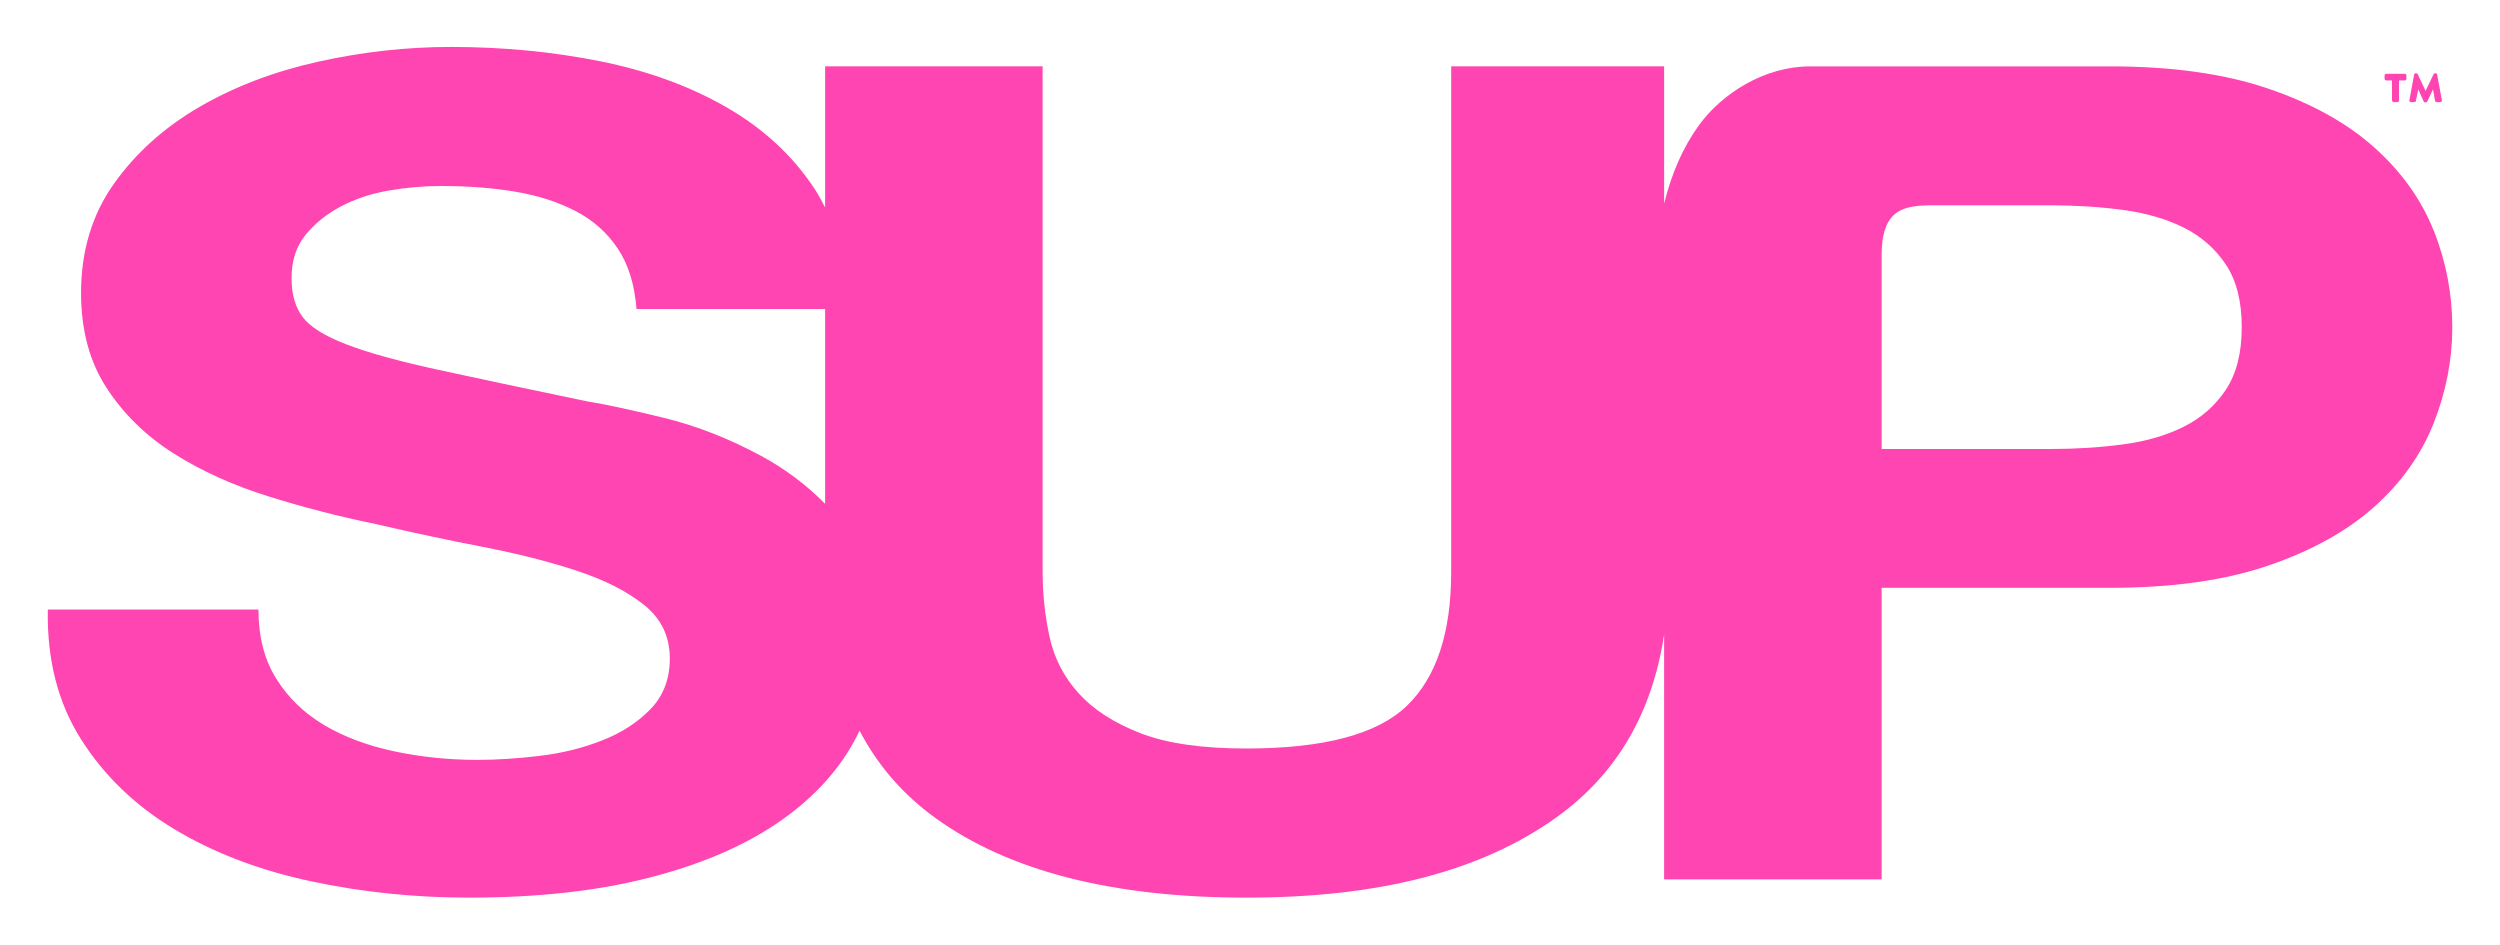 <svg viewBox="0 0 400 151.16" version="1.1" xmlns="http://www.w3.org/2000/svg" id="Layer_1">
  
  <defs>
    <style>
      .st0 {
        fill: #fe45b1;
      }
    </style>
  </defs>
  <path d="M389.37,36.85c-1.99-4.98-5.17-9.41-9.53-13.3-4.36-3.89-10.01-7.02-16.95-9.38-6.95-2.37-15.37-3.55-25.27-3.55h-48.01c-7.25,0-14.07,4.3-17.78,9.42-2.52,3.48-4.37,7.66-5.57,12.54V10.61h-34.07v80.91c0,9.72-2.37,16.86-7.09,21.41-4.73,4.56-13.3,6.83-25.71,6.83-7.09,0-12.74-.82-16.95-2.46-4.21-1.64-7.5-3.76-9.86-6.38-2.36-2.61-3.92-5.62-4.65-9.02-.74-3.4-1.11-6.86-1.11-10.39V10.61h-34.8v22.59c-.52-1.03-1.07-2.04-1.7-3-3.47-5.28-8.17-9.63-14.07-13.03-5.91-3.4-12.67-5.86-20.28-7.38-7.61-1.52-15.55-2.28-23.82-2.28-7.09,0-14.18.79-21.28,2.37-7.09,1.58-13.45,4.01-19.06,7.29-5.62,3.28-10.16,7.38-13.63,12.3-3.47,4.92-5.21,10.72-5.21,17.4,0,5.95,1.36,11.03,4.1,15.22,2.73,4.19,6.32,7.69,10.75,10.48,4.43,2.8,9.45,5.07,15.07,6.83,5.61,1.76,11.38,3.25,17.29,4.46,5.76,1.34,11.45,2.55,17.07,3.64,5.61,1.09,10.64,2.37,15.07,3.83,4.43,1.46,8.01,3.28,10.75,5.47,2.73,2.19,4.1,5.04,4.1,8.56,0,3.28-1.04,5.99-3.1,8.11-2.07,2.13-4.65,3.8-7.76,5.01-3.1,1.22-6.43,2.04-9.97,2.46-3.55.43-6.87.64-9.97.64-4.58,0-9.01-.46-13.3-1.37-4.29-.91-8.02-2.31-11.19-4.19-3.18-1.88-5.73-4.34-7.65-7.38-1.92-3.04-2.88-6.74-2.88-11.12H7.65c-.15,8.02,1.62,14.94,5.32,20.77,3.69,5.83,8.68,10.63,14.96,14.4,6.28,3.77,13.52,6.53,21.72,8.29,8.2,1.76,16.66,2.64,25.38,2.64,10.78,0,20.28-1.03,28.48-3.1,8.2-2.06,15.07-4.95,20.61-8.66,5.54-3.71,9.71-8.11,12.52-13.21.32-.57.61-1.16.89-1.74,2.9,5.55,6.93,10.2,12.11,13.95,11.75,8.5,28.33,12.76,49.76,12.76s37.68-4.28,49.64-12.85c9.57-6.85,15.31-16.61,17.22-29.25v39.18h34.8v-46.65h36.57c9.9,0,18.32-1.18,25.27-3.55,6.94-2.37,12.59-5.5,16.95-9.38,4.36-3.89,7.53-8.35,9.53-13.39,1.99-5.04,2.99-10.17,2.99-15.4s-1-10.51-2.99-15.49ZM132.01,80.6c-3.03-3.06-6.44-5.61-10.23-7.66-5.17-2.79-10.38-4.83-15.62-6.1-5.25-1.28-9.35-2.16-12.3-2.64-9.9-2.06-17.92-3.76-24.05-5.1-6.13-1.34-10.94-2.67-14.41-4.01-3.47-1.34-5.8-2.79-6.98-4.37-1.18-1.58-1.77-3.64-1.77-6.2,0-2.79.74-5.1,2.22-6.92,1.48-1.82,3.36-3.34,5.65-4.56,2.29-1.21,4.84-2.06,7.65-2.55,2.8-.48,5.61-.73,8.42-.73,4.28,0,8.23.3,11.86.91,3.62.61,6.83,1.64,9.64,3.1,2.81,1.46,5.06,3.46,6.76,6.01,1.7,2.55,2.69,5.77,2.99,9.66h30.18v31.17ZM356.13,62.37c-1.7,2.55-3.96,4.53-6.76,5.92-2.81,1.4-6.06,2.34-9.75,2.82-3.69.49-7.53.73-11.52.73h-27.04v-31.01c0-7.37,3.53-7.98,8.2-7.98h18.84c3.99,0,7.83.24,11.52.73,3.69.49,6.94,1.43,9.75,2.82,2.81,1.4,5.06,3.37,6.76,5.92,1.7,2.55,2.55,5.89,2.55,10.02s-.85,7.47-2.55,10.02Z" class="st0"></path>
  <path d="M382.72,16.07v-3.2h-.92c-.14,0-.27-.12-.27-.27v-.52c0-.14.13-.27.27-.27h2.96c.16,0,.27.13.27.27v.52c0,.16-.12.27-.27.27h-.92v3.2c0,.14-.13.27-.27.27h-.56c-.16,0-.27-.13-.27-.27ZM385.51,16.01l.75-4.07c.01-.12.1-.22.27-.22h.06c.13,0,.22.09.25.16l1.25,2.67,1.28-2.67c.04-.1.13-.16.24-.16h.06c.14,0,.26.1.27.22l.76,4.08c.03.17-.1.32-.27.32h-.56c-.13,0-.24-.12-.27-.25l-.32-1.8-.92,1.96c-.03.07-.12.13-.23.13h-.09c-.13,0-.2-.06-.25-.14l-.88-1.95-.35,1.82c-.01.12-.16.23-.27.23h-.52c-.19,0-.3-.16-.27-.33Z" class="st0"></path>
</svg>